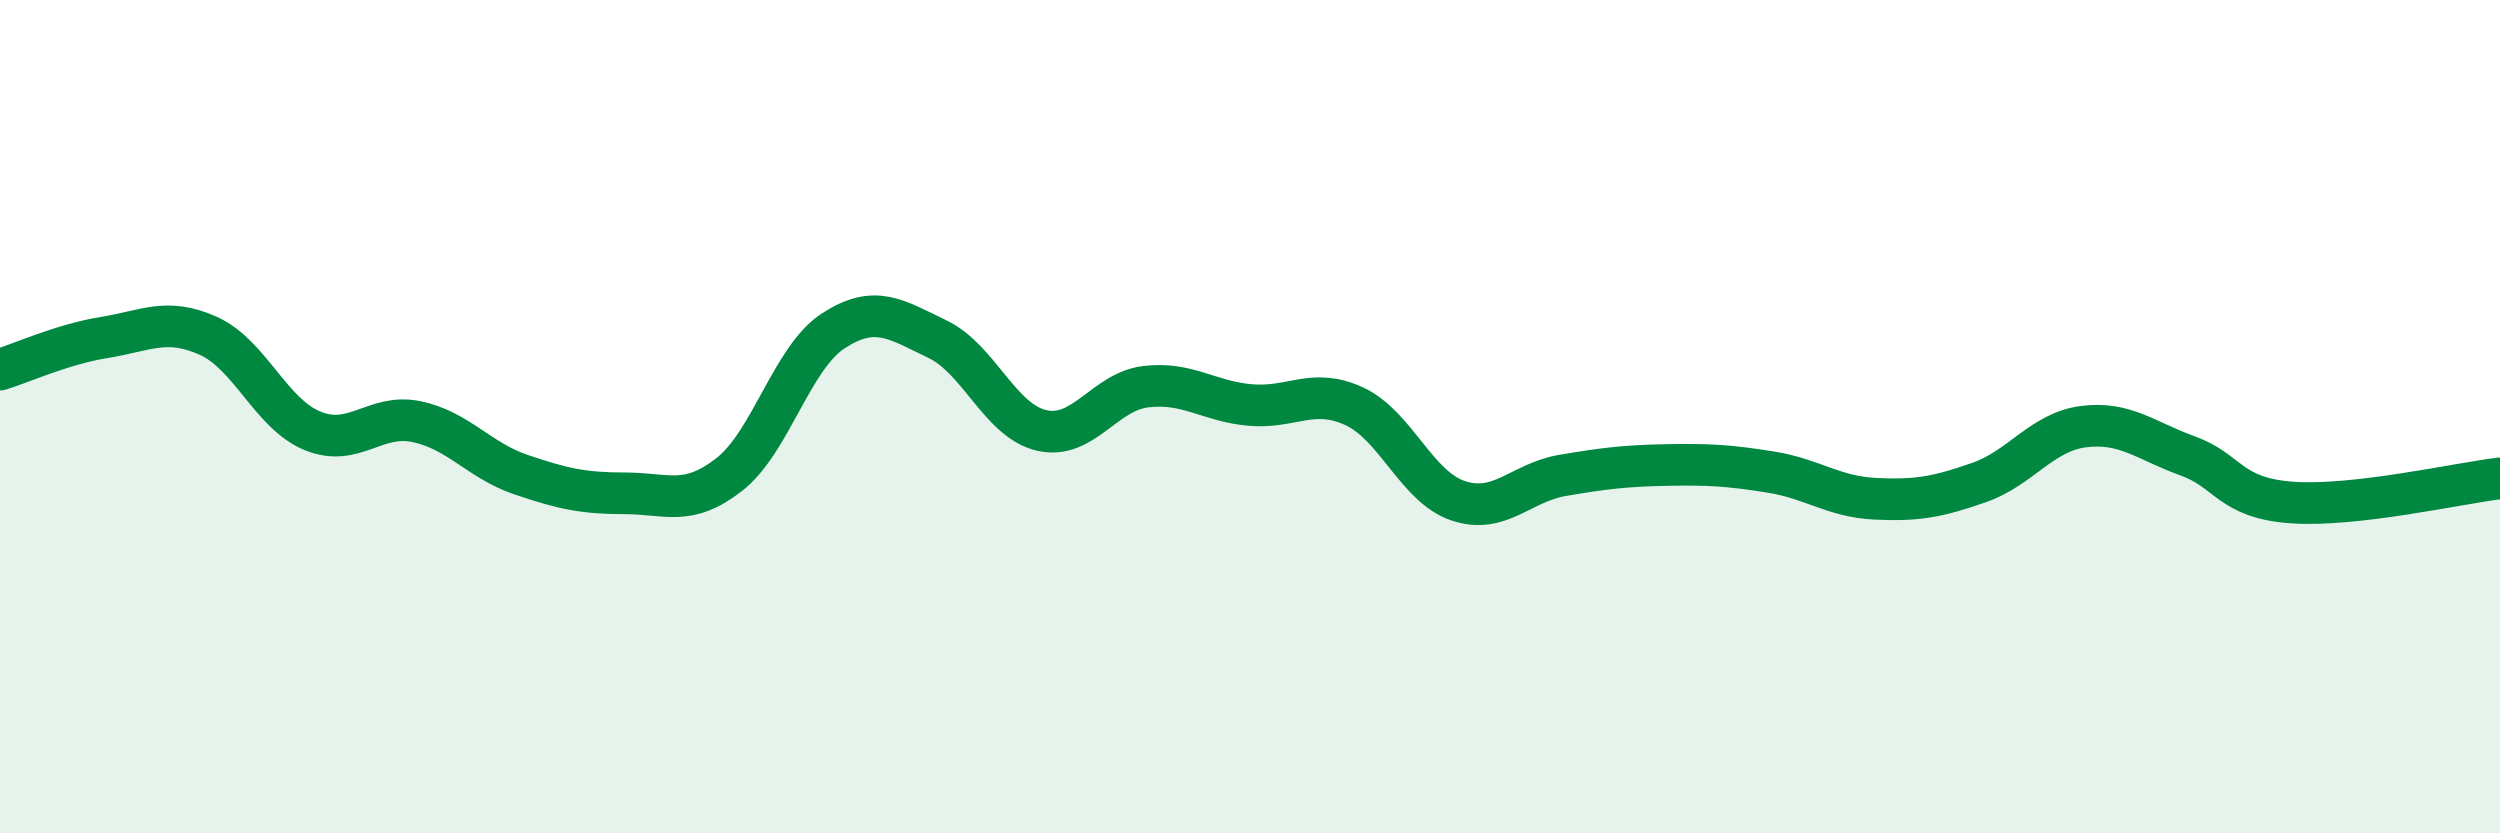 
    <svg width="60" height="20" viewBox="0 0 60 20" xmlns="http://www.w3.org/2000/svg">
      <path
        d="M 0,8.87 C 0.5,8.72 1.5,8.26 2.5,8.1 C 3.5,7.94 4,7.61 5,8.06 C 6,8.51 6.5,9.93 7.5,10.34 C 8.5,10.75 9,9.91 10,10.12 C 11,10.33 11.5,11.05 12.5,11.39 C 13.5,11.73 14,11.84 15,11.84 C 16,11.84 16.5,12.17 17.5,11.39 C 18.5,10.61 19,8.59 20,7.94 C 21,7.29 21.5,7.66 22.5,8.14 C 23.5,8.62 24,10.1 25,10.33 C 26,10.56 26.5,9.4 27.5,9.28 C 28.5,9.16 29,9.63 30,9.72 C 31,9.81 31.5,9.29 32.5,9.75 C 33.5,10.21 34,11.69 35,12.02 C 36,12.35 36.5,11.58 37.5,11.41 C 38.5,11.24 39,11.18 40,11.16 C 41,11.14 41.5,11.17 42.5,11.33 C 43.5,11.49 44,11.92 45,11.97 C 46,12.02 46.5,11.93 47.5,11.58 C 48.5,11.23 49,10.37 50,10.24 C 51,10.11 51.5,10.58 52.5,10.94 C 53.5,11.3 53.5,11.95 55,12.06 C 56.5,12.17 59,11.6 60,11.48L60 20L0 20Z"
        fill="#008740"
        opacity="0.1"
        stroke-linecap="round"
        stroke-linejoin="round"
      />
      <path
        d="M 0,8.87 C 0.5,8.72 1.5,8.26 2.5,8.1 C 3.5,7.94 4,7.61 5,8.06 C 6,8.51 6.5,9.93 7.5,10.34 C 8.5,10.75 9,9.91 10,10.12 C 11,10.33 11.5,11.05 12.5,11.39 C 13.5,11.73 14,11.84 15,11.84 C 16,11.84 16.5,12.17 17.5,11.39 C 18.5,10.61 19,8.59 20,7.94 C 21,7.29 21.5,7.66 22.5,8.14 C 23.5,8.62 24,10.1 25,10.33 C 26,10.56 26.5,9.4 27.5,9.28 C 28.5,9.16 29,9.63 30,9.72 C 31,9.81 31.5,9.29 32.5,9.75 C 33.5,10.21 34,11.69 35,12.02 C 36,12.35 36.5,11.58 37.5,11.41 C 38.5,11.24 39,11.18 40,11.16 C 41,11.14 41.5,11.17 42.5,11.33 C 43.5,11.49 44,11.92 45,11.97 C 46,12.02 46.5,11.93 47.5,11.58 C 48.5,11.23 49,10.37 50,10.24 C 51,10.11 51.5,10.58 52.5,10.94 C 53.5,11.3 53.5,11.95 55,12.06 C 56.5,12.17 59,11.6 60,11.48"
        stroke="#008740"
        stroke-width="1"
        fill="none"
        stroke-linecap="round"
        stroke-linejoin="round"
      />
    </svg>
  